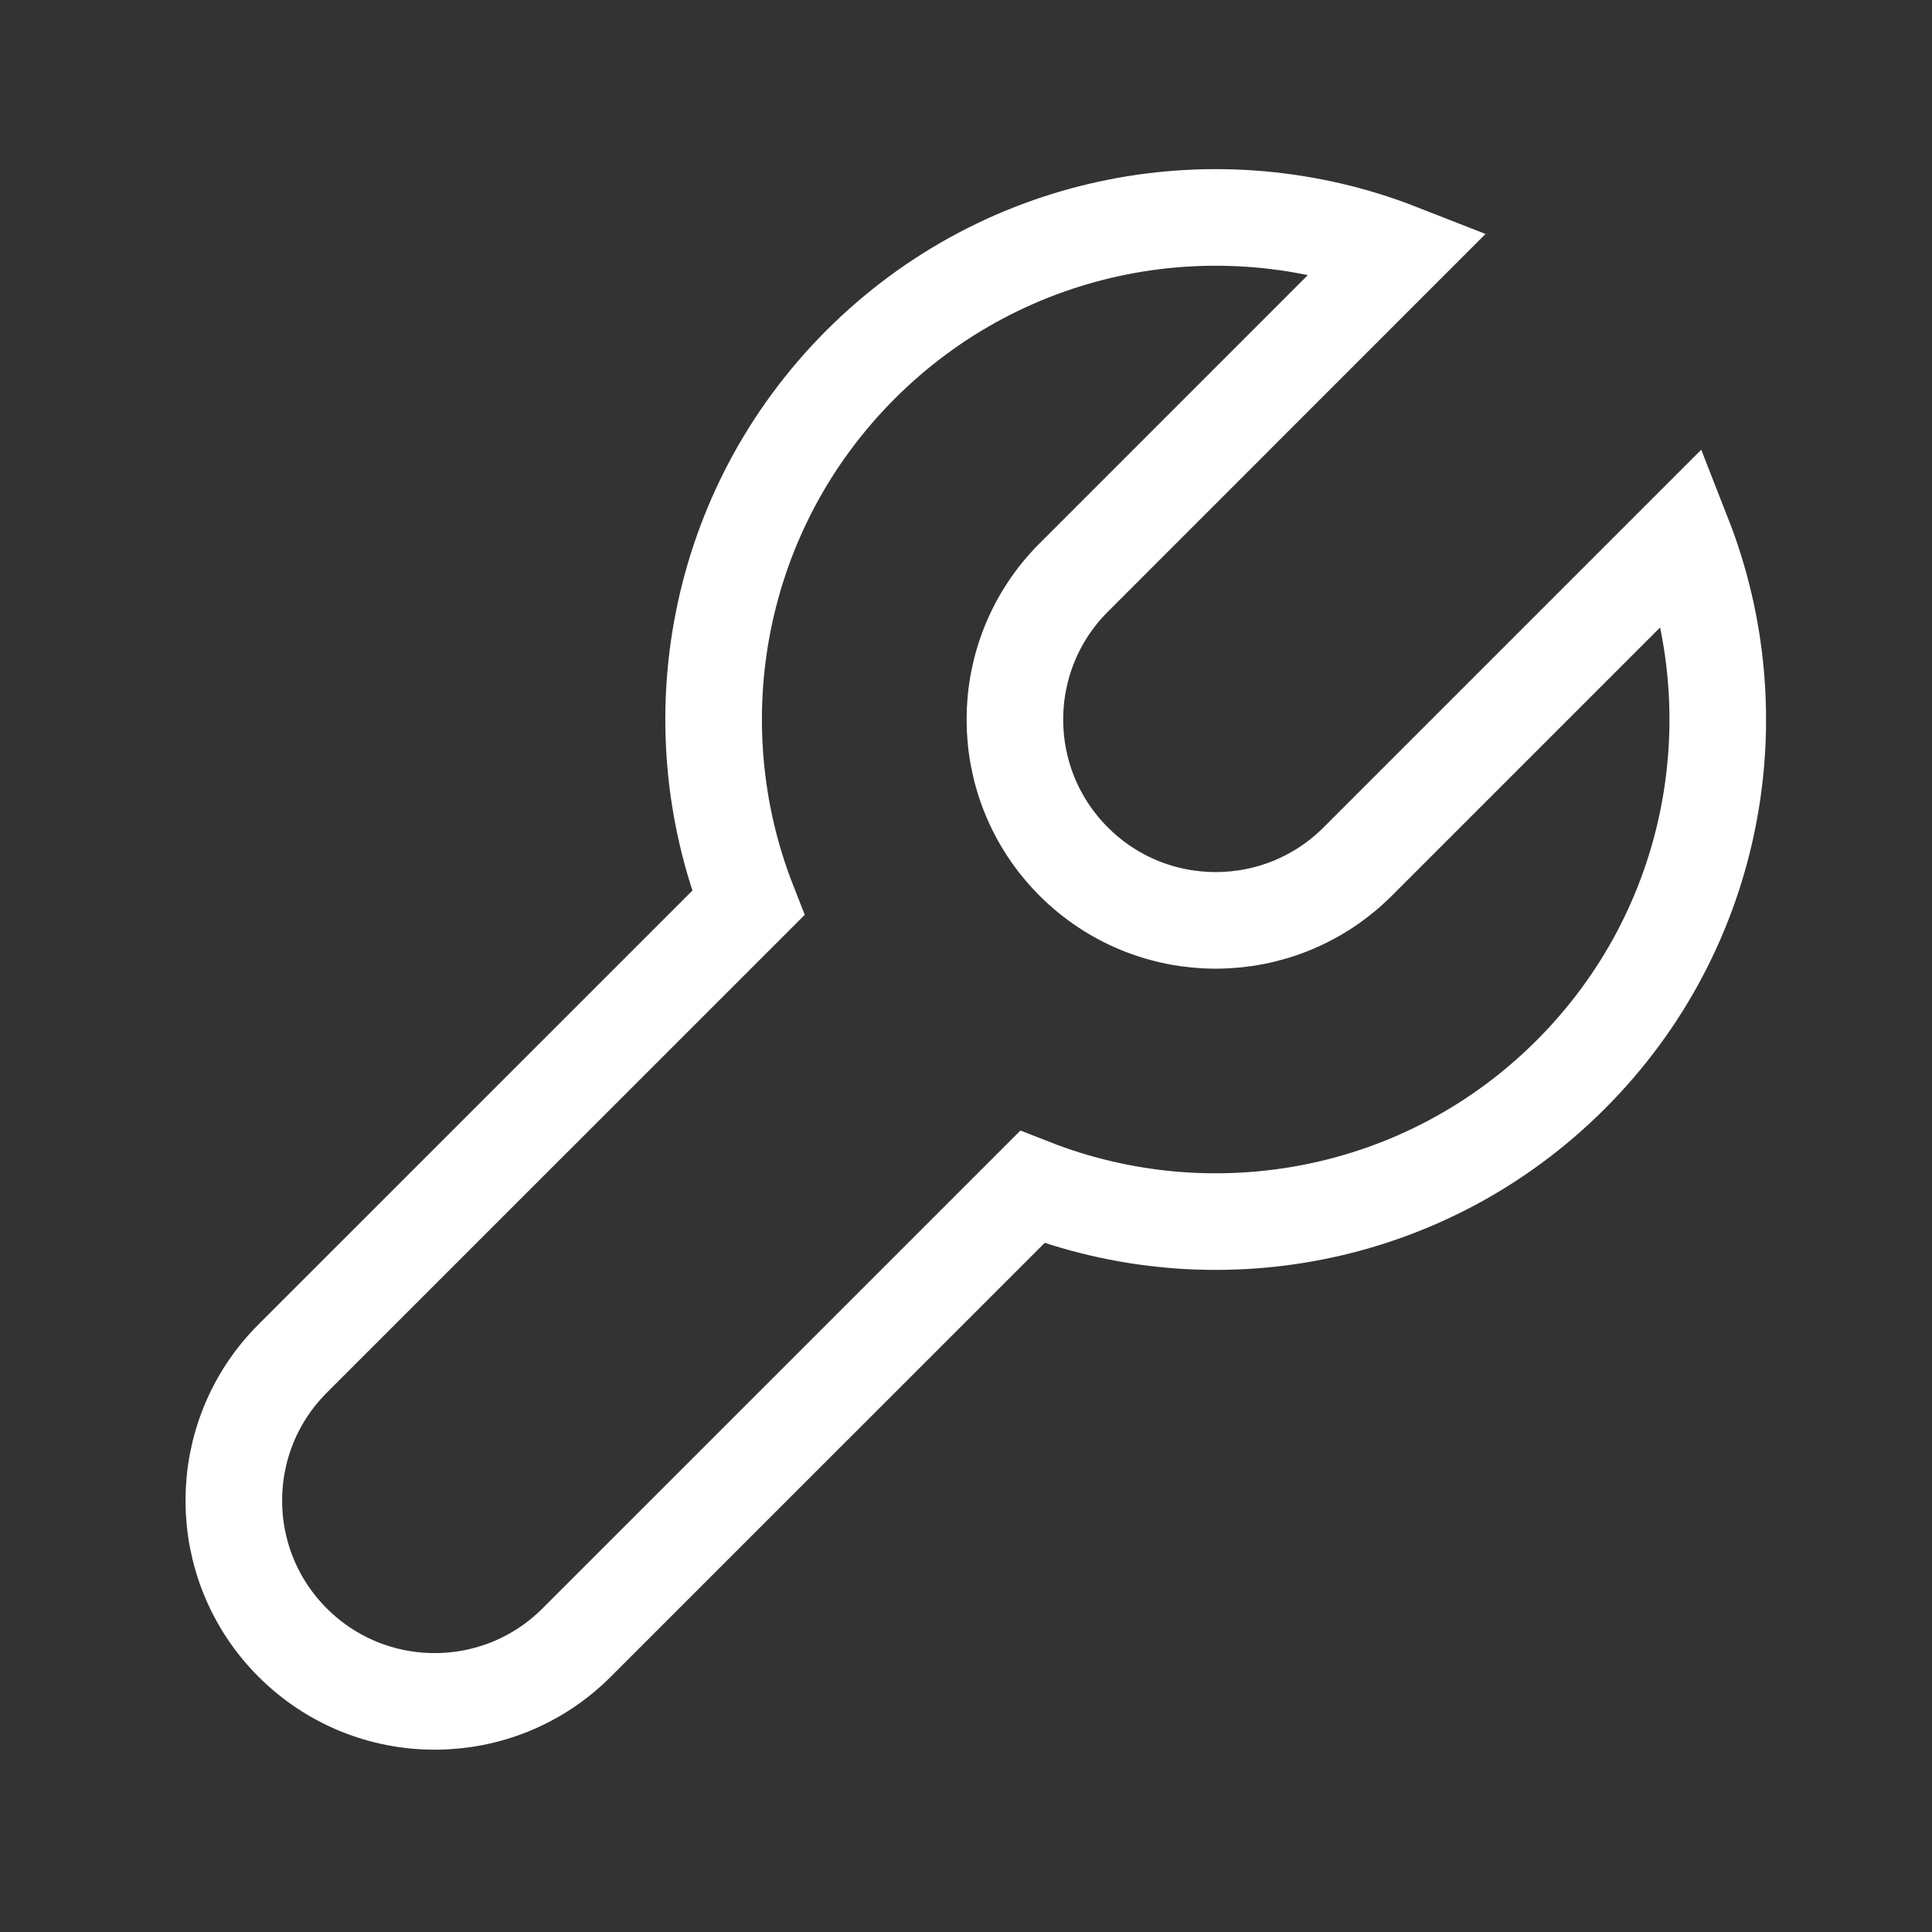 <svg width="32" height="32" viewBox="0 0 32 32" fill="none" xmlns="http://www.w3.org/2000/svg">
<rect x="0" y="0" width="32" height="32" fill="#333333" stroke="none"/>
<g clip-path="url(#clip0_1726_25668)">
<path d="M17.784 9.566L23.175 4.174C20.191 3.005 16.667 3.626 14.255 6.037C11.844 8.449 11.223 11.973 12.393 14.957L4.847 22.502C3.548 23.801 3.548 25.907 4.847 27.206C6.146 28.505 8.252 28.506 9.551 27.206L17.097 19.661C20.081 20.83 23.605 20.209 26.016 17.798C28.427 15.387 29.048 11.863 27.879 8.879L22.488 14.27C21.189 15.569 19.083 15.569 17.784 14.27C16.485 12.971 16.485 10.865 17.784 9.566Z" stroke="white" stroke-width="1.6"/>
</g>
<defs>
<clipPath id="clip0_1726_25668">
<rect width="32" height="32" fill="white"/>
</clipPath>
</defs>
</svg>
